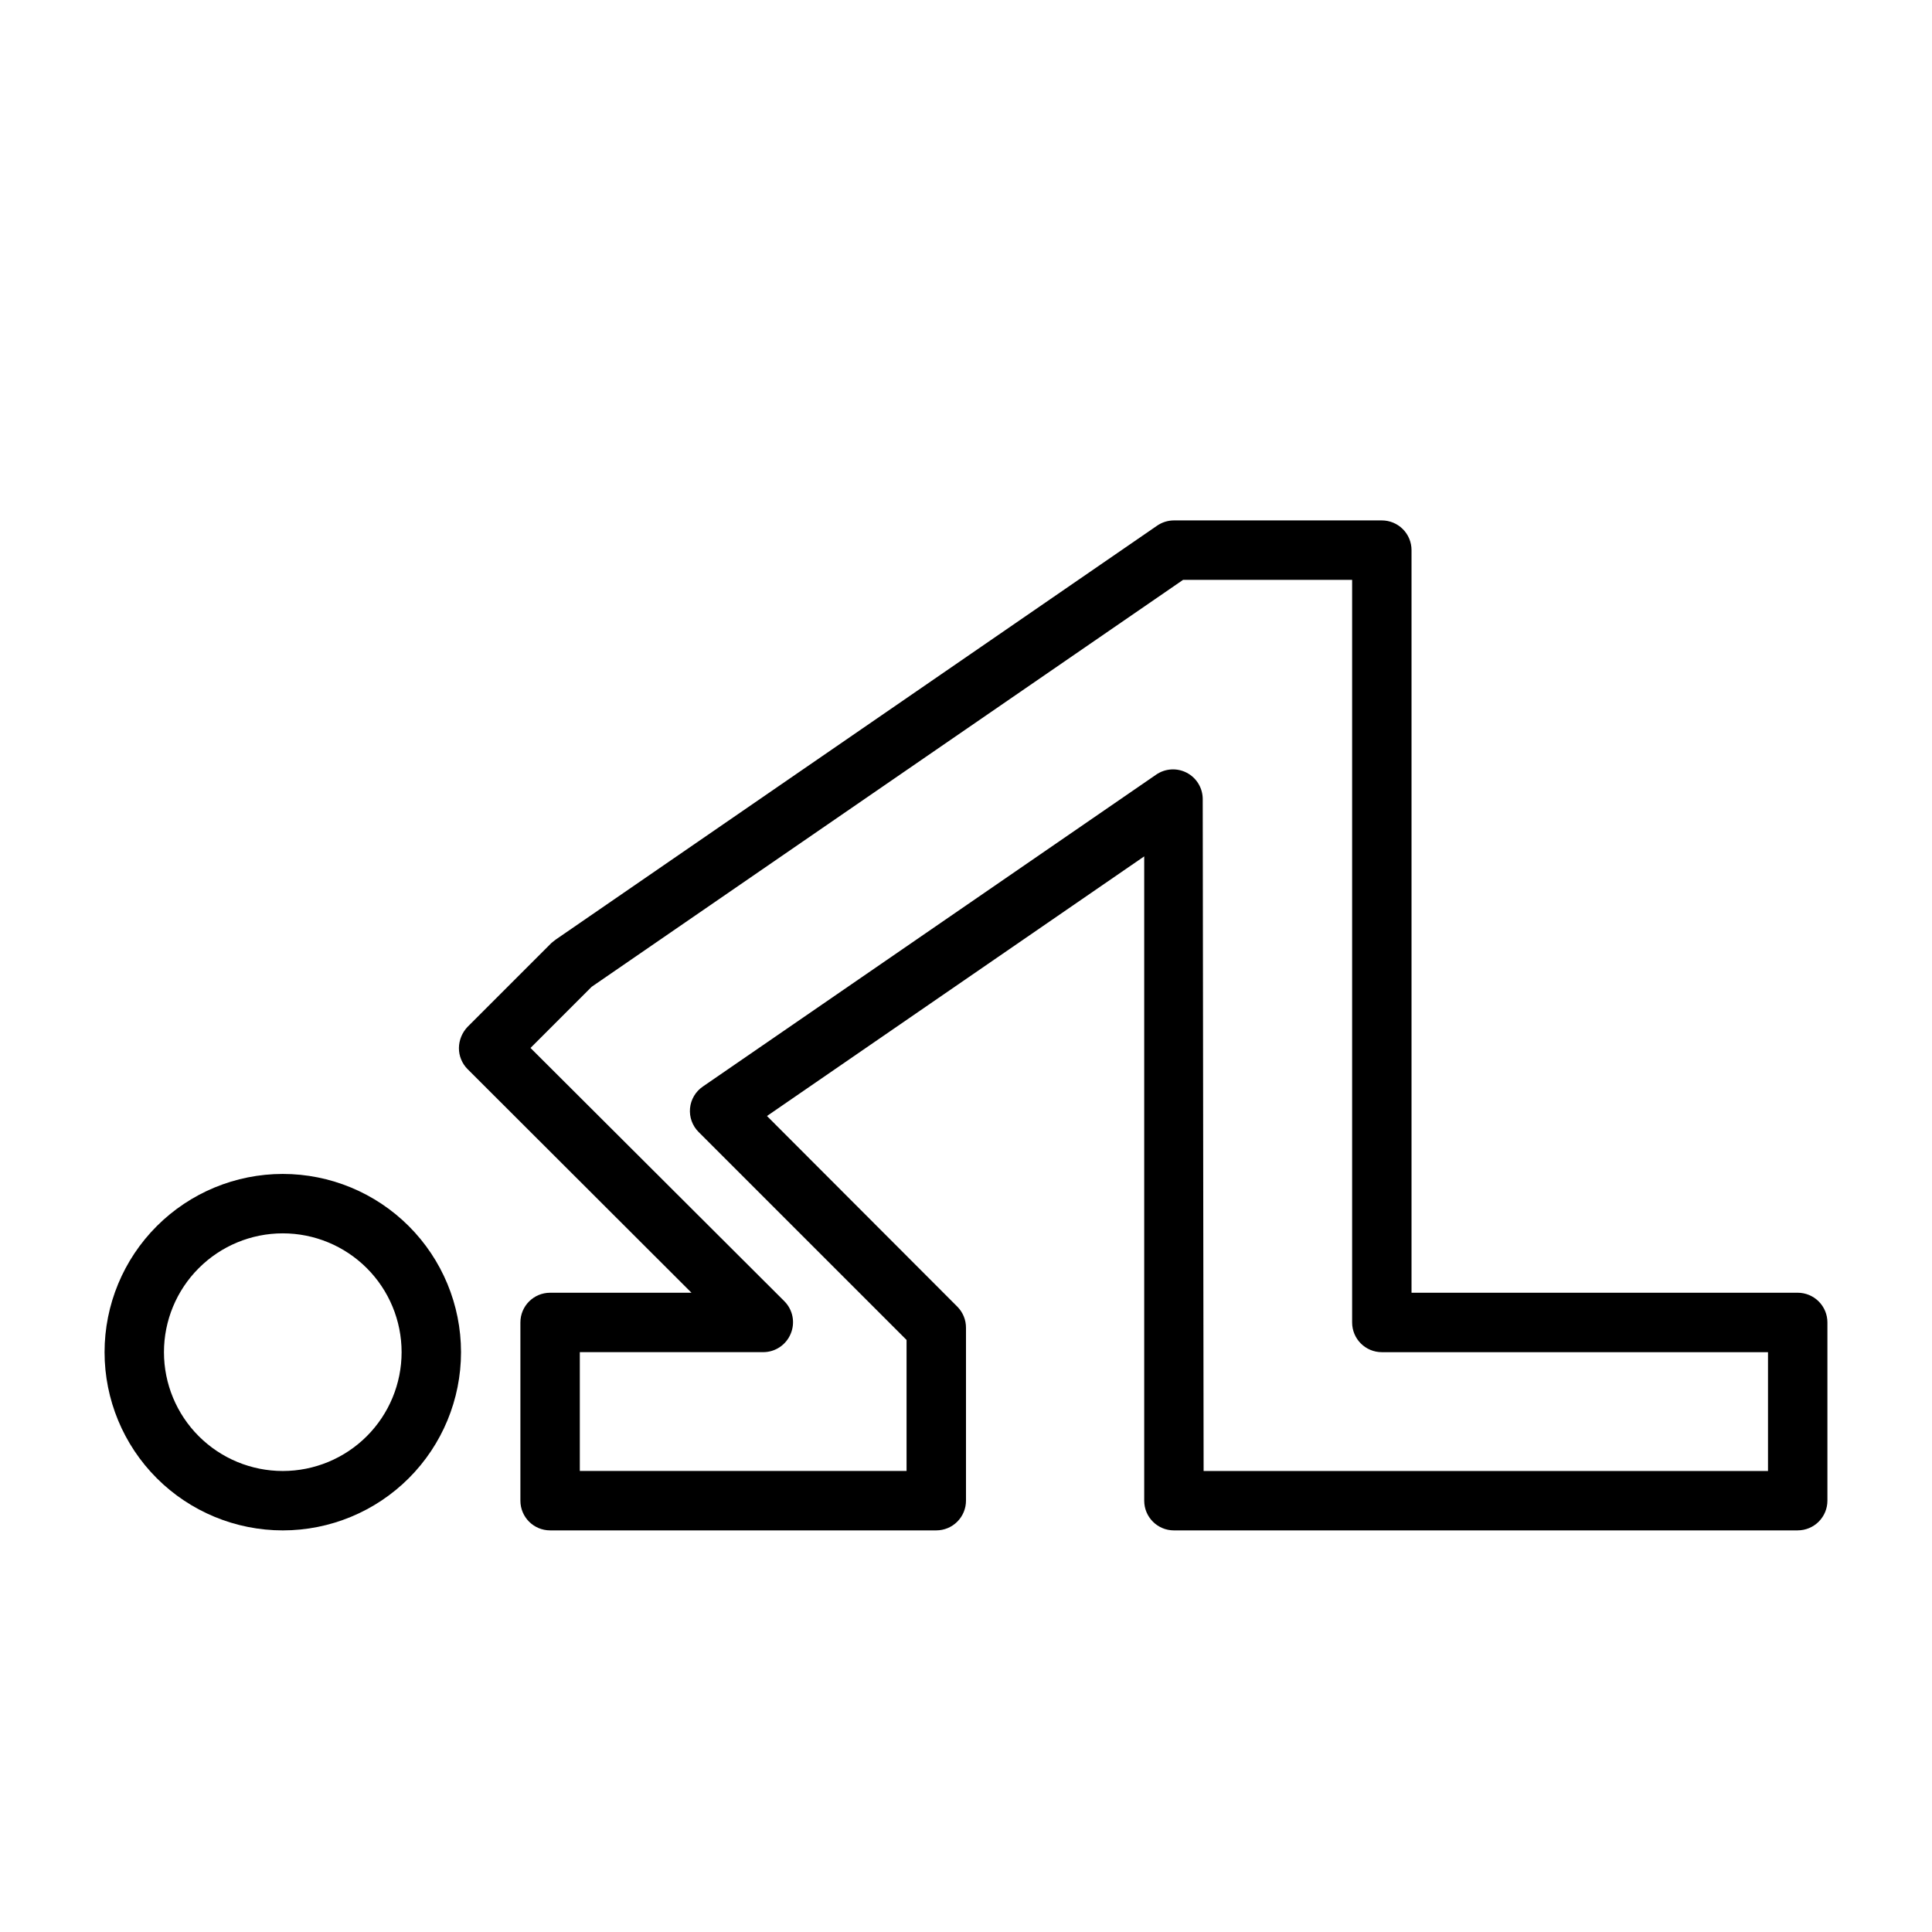 <?xml version="1.0" encoding="UTF-8"?>
<!-- The Best Svg Icon site in the world: iconSvg.co, Visit us! https://iconsvg.co -->
<svg fill="#000000" width="800px" height="800px" version="1.1" viewBox="144 144 512 512" xmlns="http://www.w3.org/2000/svg">
 <g>
  <path d="m218.94 549.57c-12.527 0-24.539-4.977-33.398-13.832-8.855-8.859-13.832-20.871-13.832-33.398 0-12.527 4.977-24.543 13.832-33.398 8.859-8.859 20.871-13.836 33.398-13.836s24.539 4.977 33.398 13.836c8.859 8.855 13.836 20.871 13.836 33.398 0 12.527-4.977 24.539-13.836 33.398-8.859 8.855-20.871 13.832-33.398 13.832zm0-78.719c-8.352 0-16.359 3.316-22.266 9.223-5.906 5.902-9.223 13.914-9.223 22.266 0 8.352 3.316 16.359 9.223 22.266 5.906 5.902 13.914 9.223 22.266 9.223 8.352 0 16.359-3.32 22.266-9.223 5.906-5.906 9.223-13.914 9.223-22.266 0-8.352-3.316-16.363-9.223-22.266-5.906-5.906-13.914-9.223-22.266-9.223z"/>
  <path d="m620.41 549.57h-165.31c-4.348 0-7.871-3.523-7.871-7.871v-170.75l-99.973 68.805 50.461 50.539-0.004-0.004c1.473 1.488 2.297 3.5 2.285 5.59v45.816c0 2.086-0.832 4.09-2.309 5.566-1.477 1.477-3.477 2.305-5.566 2.305h-102.34c-4.348 0-7.871-3.523-7.871-7.871v-47.234c0-4.348 3.523-7.871 7.871-7.871h37.473l-59.355-59.277c-1.473-1.484-2.297-3.496-2.281-5.586 0.027-2.086 0.844-4.082 2.281-5.59l22.277-22.277 1.102-0.867 159.33-109.66c1.316-0.918 2.879-1.414 4.484-1.418h55.105c2.086 0 4.09 0.828 5.566 2.305 1.477 1.477 2.305 3.481 2.305 5.566v196.8h102.34c2.09 0 4.09 0.832 5.566 2.305 1.477 1.477 2.309 3.481 2.309 5.566v47.234c0 2.086-0.832 4.09-2.309 5.566-1.477 1.477-3.477 2.305-5.566 2.305zm-157.44-15.742h149.57v-31.488h-102.34c-4.348 0-7.871-3.527-7.871-7.875v-196.8h-44.793l-156.73 107.84-16.215 16.215 67.305 67.148v0.004c2.231 2.262 2.883 5.648 1.652 8.578-1.207 2.941-4.066 4.867-7.242 4.883h-48.648v31.488h86.59v-34.719l-55.105-55.105v0.004c-1.66-1.656-2.496-3.965-2.281-6.297 0.223-2.324 1.461-4.43 3.387-5.75l120.13-82.656h-0.004c2.406-1.668 5.539-1.863 8.133-0.508s4.223 4.039 4.227 6.965z"/>
 </g>
</svg>